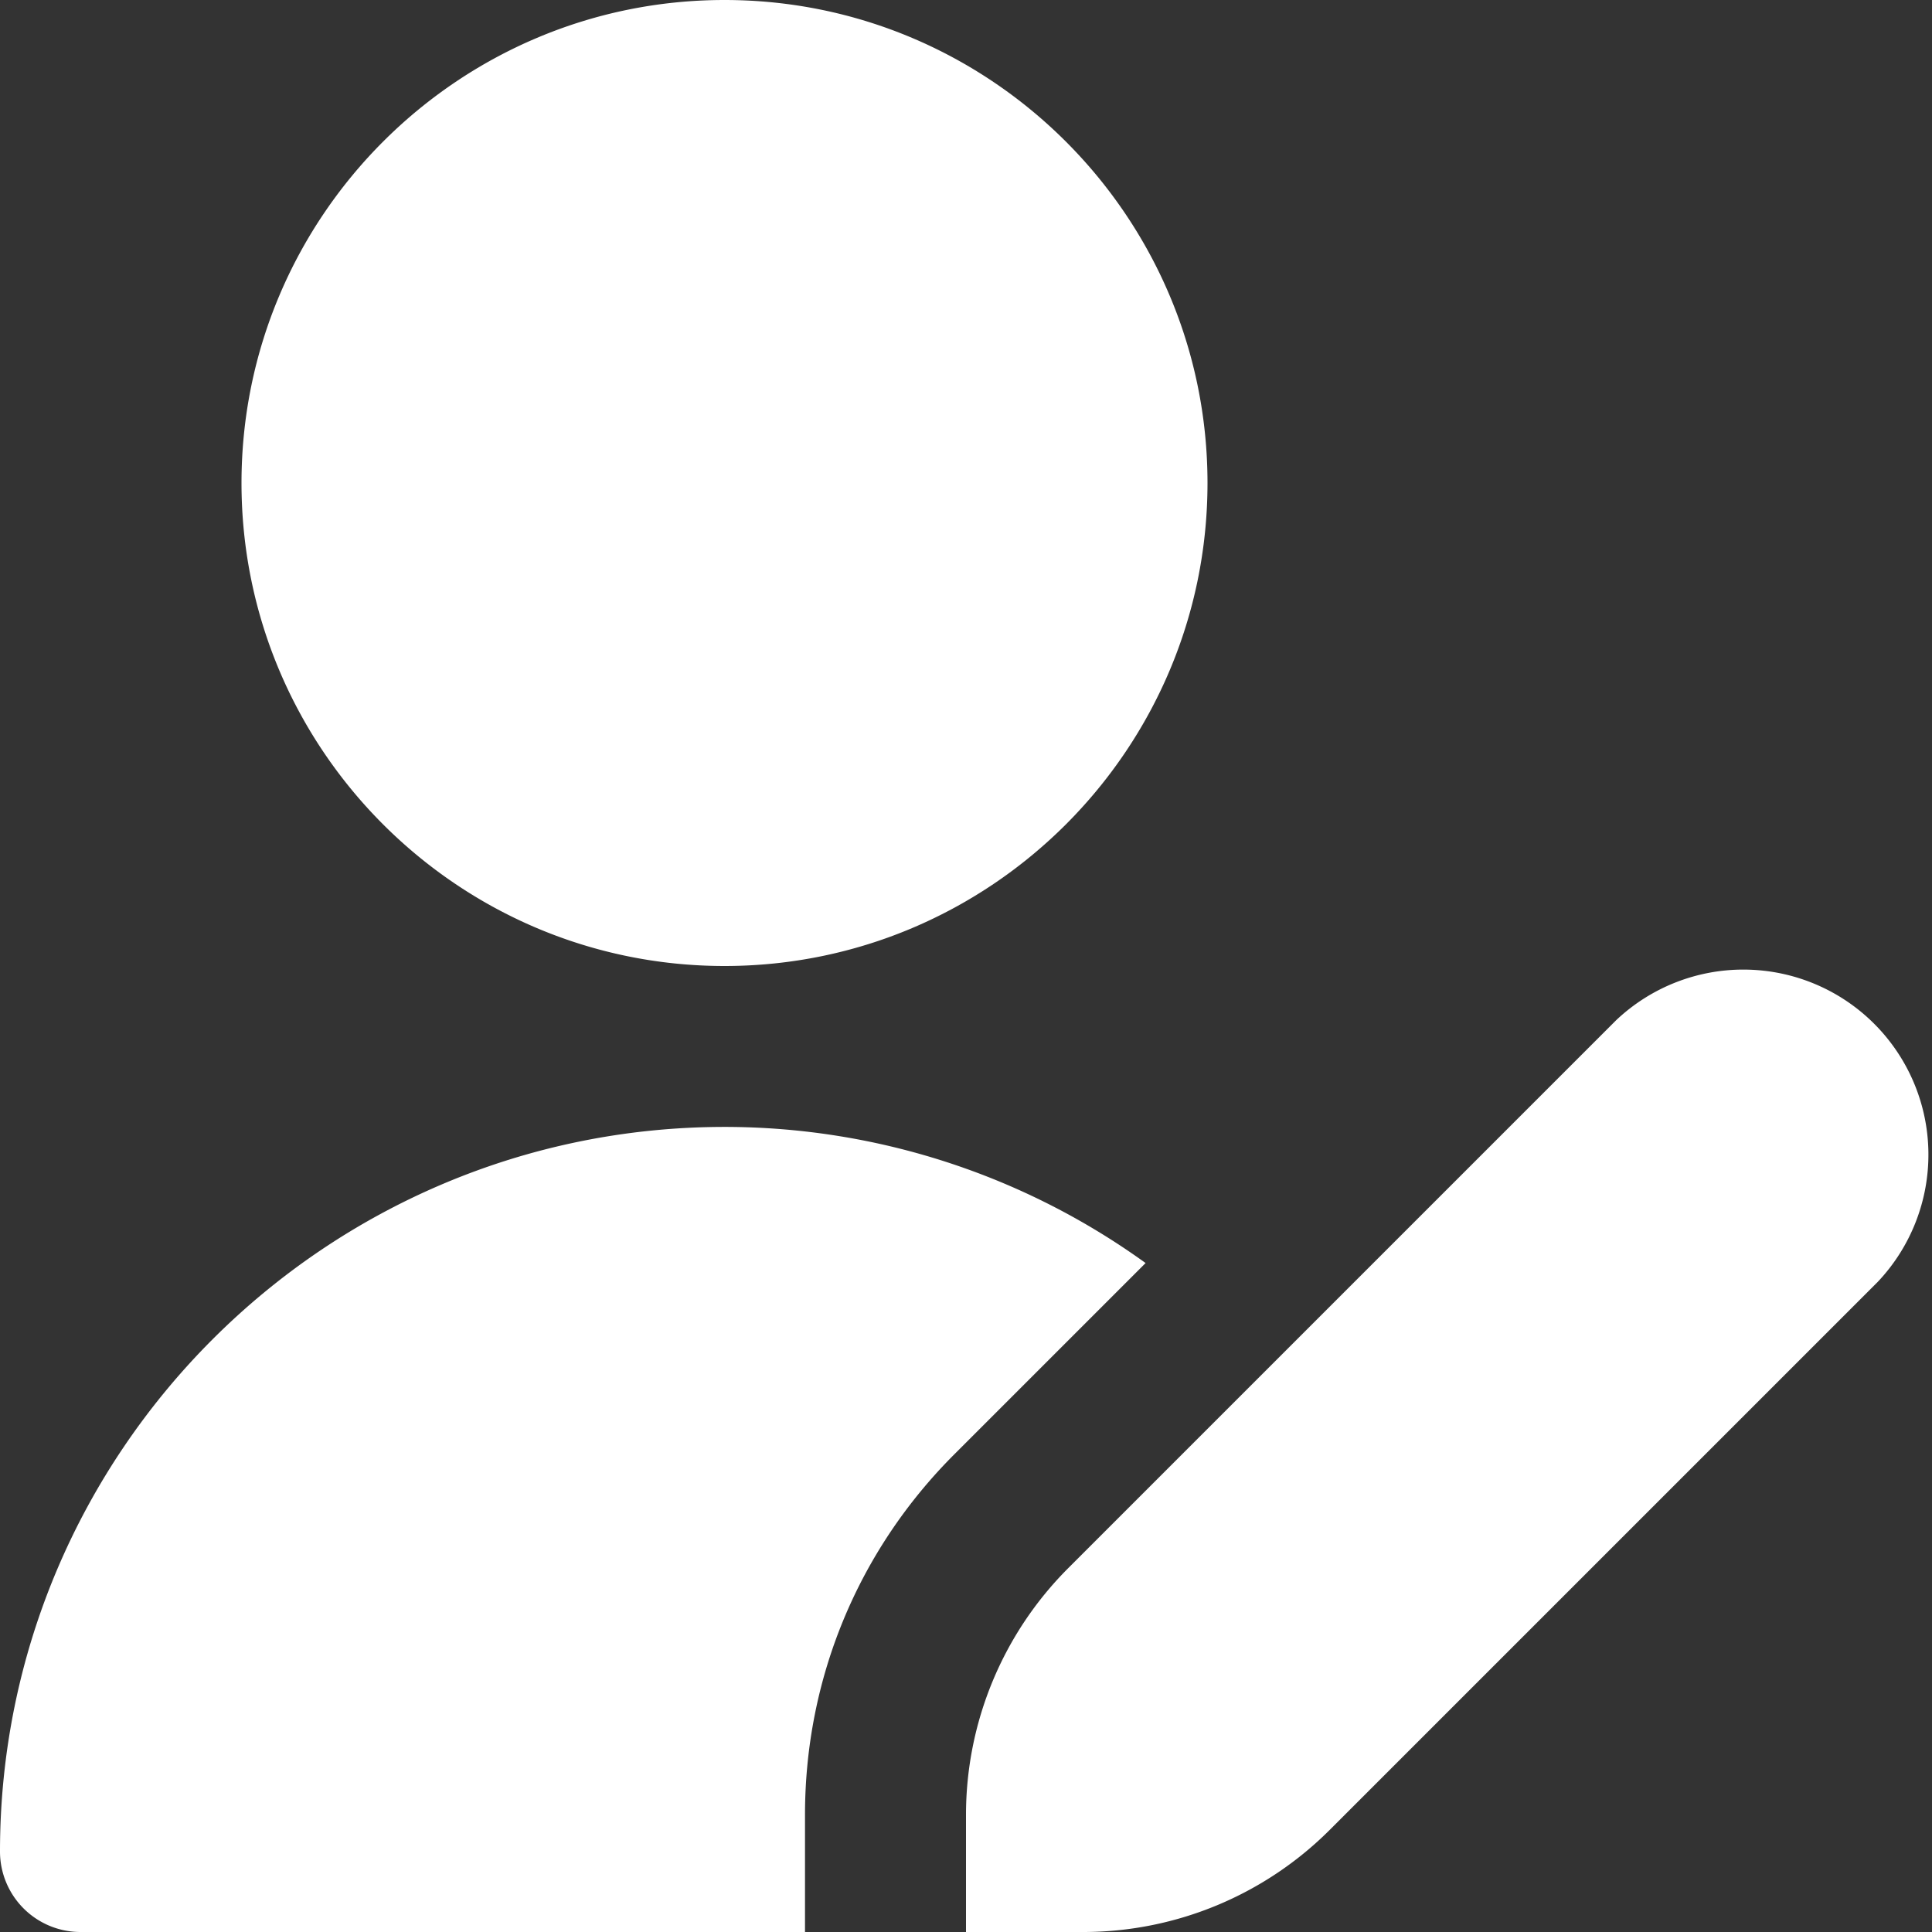 <svg xmlns="http://www.w3.org/2000/svg" version="1.1" xmlns:xlink="http://www.w3.org/1999/xlink" width="512" height="512" x="0" y="0" viewBox="0 0 24 24" style="enable-background:new 0 0 512 512" xml:space="preserve"><rect x="0" y="0" width="24" height="24" fill="#333333" stroke="none"/><g><path d="M9 12c-3.309 0-6-2.691-6-6s2.691-6 6-6 6 2.691 6 6-2.691 6-6 6Zm4.27 7.48A4.334 4.334 0 0 0 12 22.545V24h1.455c1.15 0 2.252-.457 3.065-1.27l6.807-6.807a2.299 2.299 0 0 0-3.25-3.25L13.27 19.48ZM10 22.545c0-1.692.659-3.283 1.855-4.479l2.376-2.376A8.936 8.936 0 0 0 9 13.999C4.038 14 0 18.038 0 23a1 1 0 0 0 1 1h9v-1.455Z" fill="#ffffff" opacity="1" data-original="#000000"></path></g></svg>